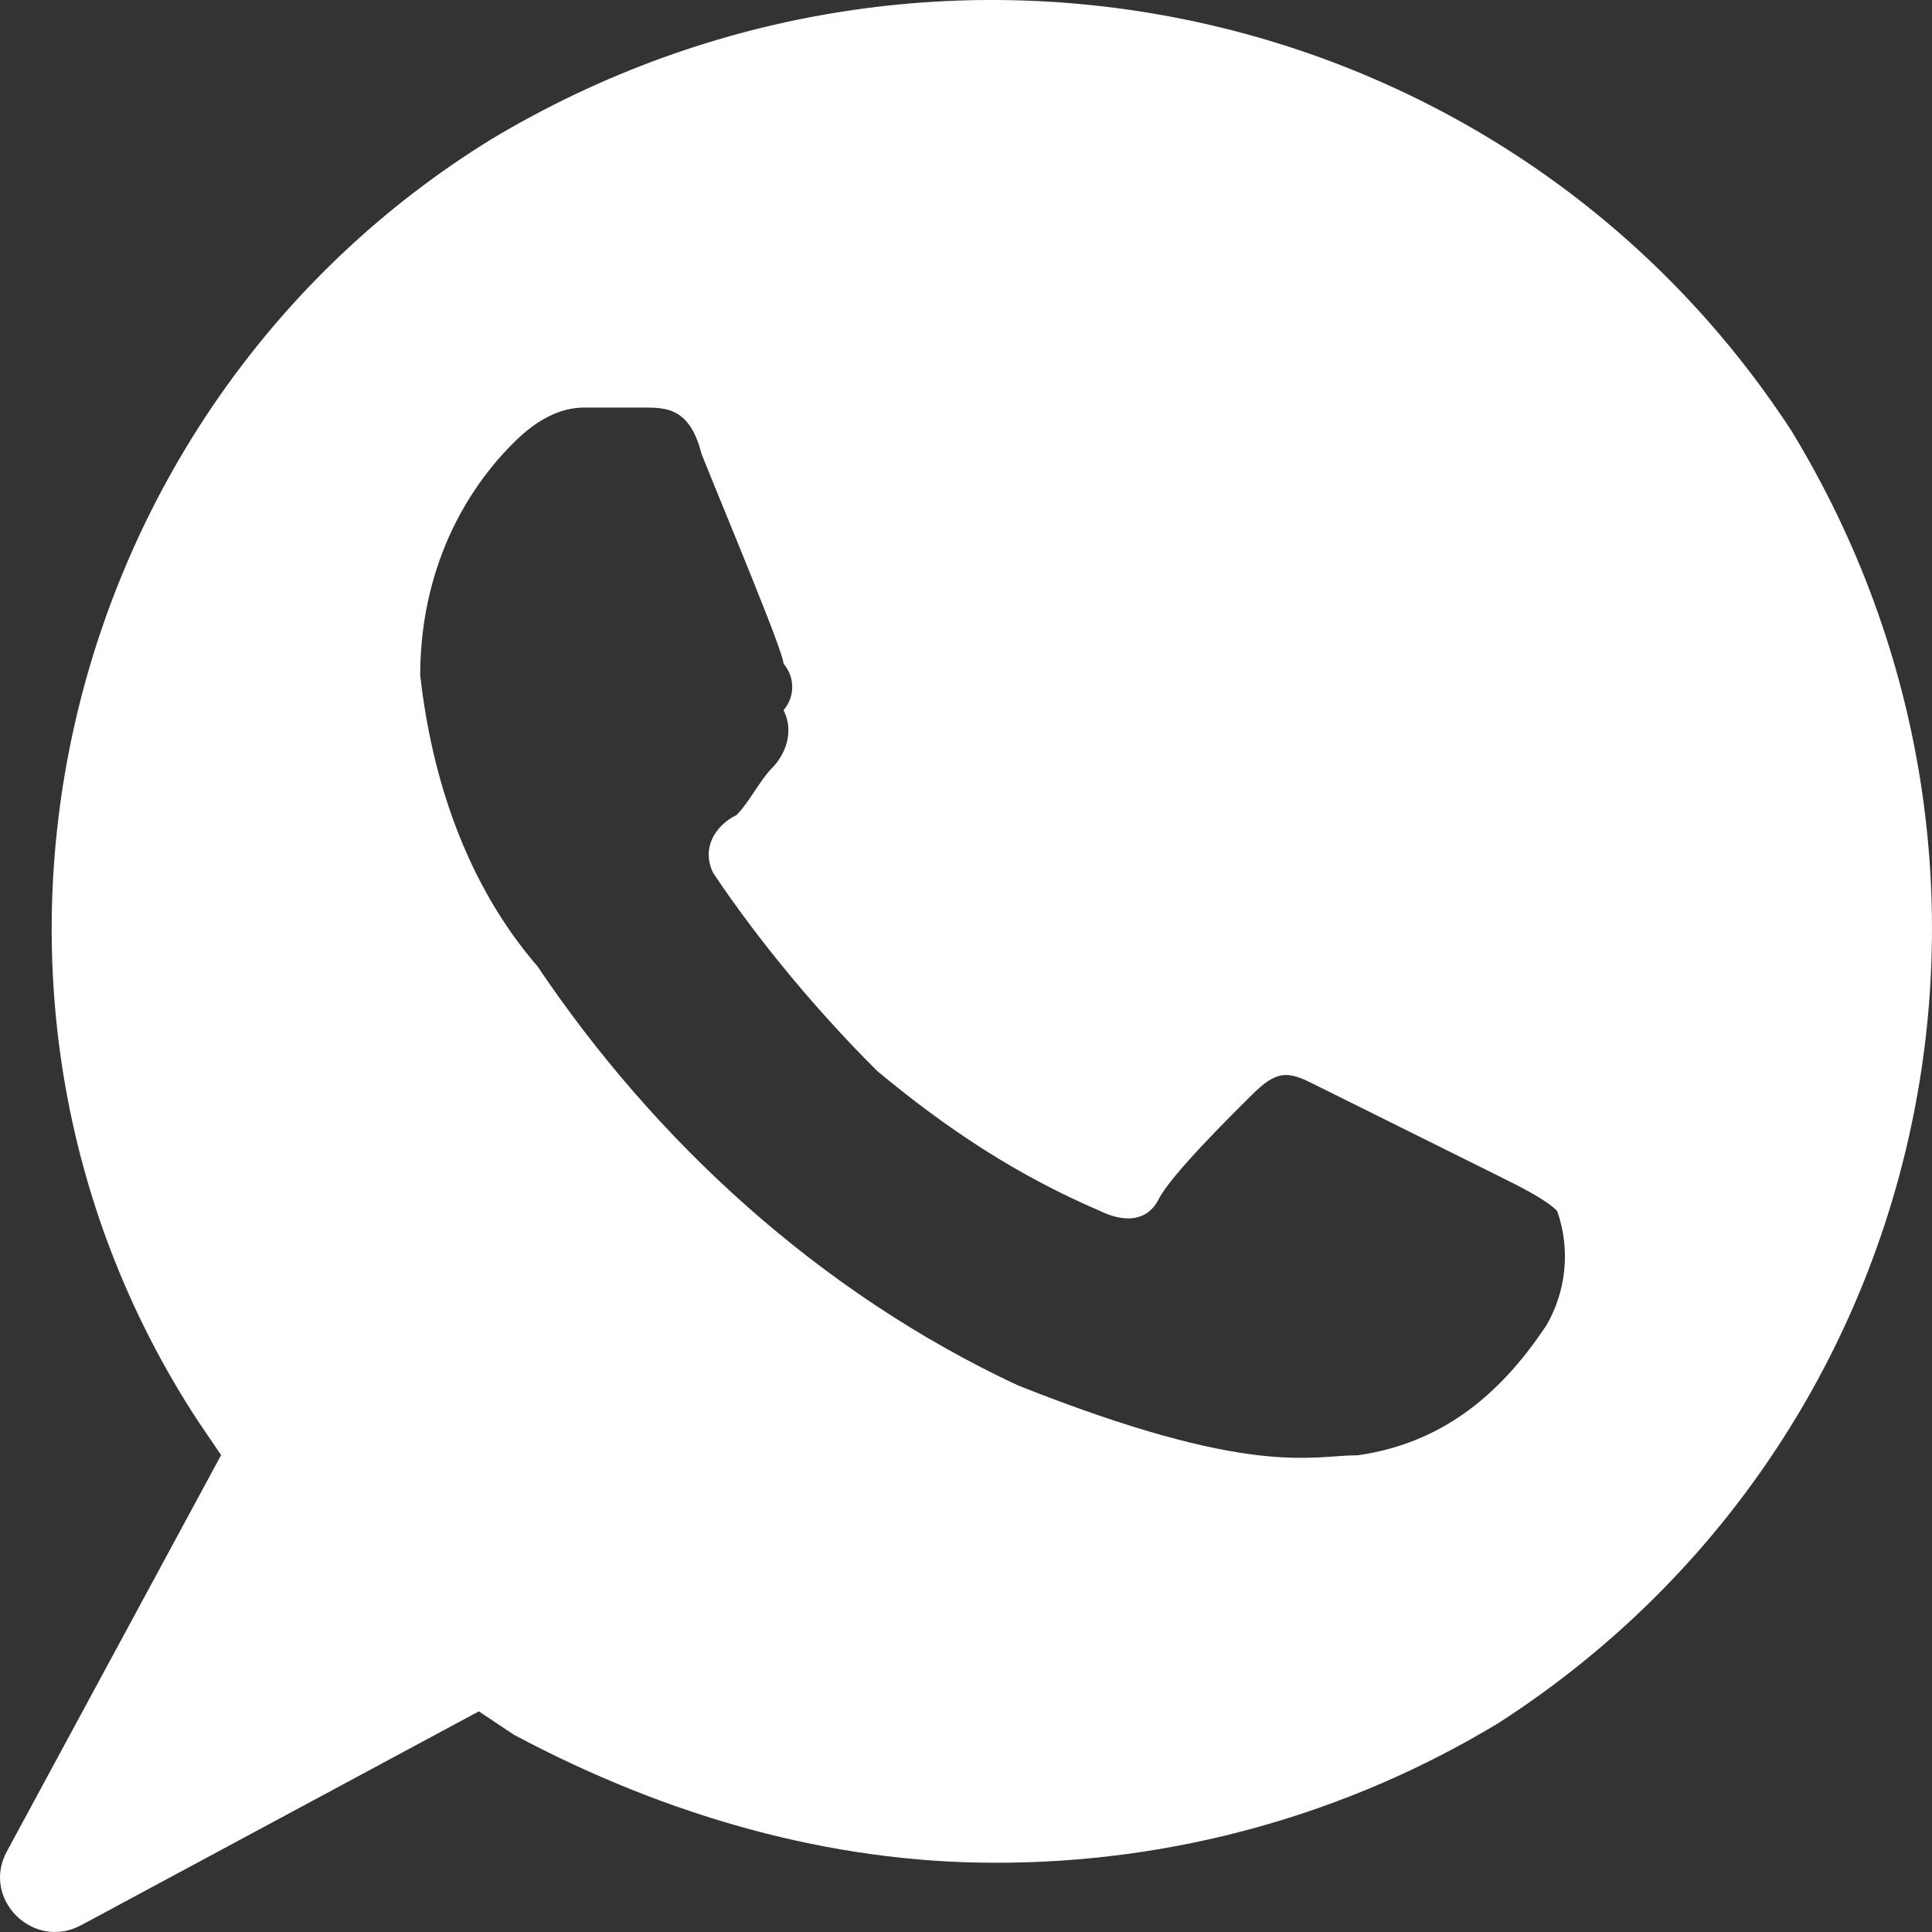 <?xml version="1.0" encoding="UTF-8"?> <svg xmlns="http://www.w3.org/2000/svg" width="20" height="20" viewBox="0 0 20 20" fill="none"><rect x="0" y="0" width="20" height="20" fill="#333333" stroke="none"/><path d="M18.544 4.458C15.634 -0.001 9.688 -1.326 5.077 1.447C0.588 4.219 -0.867 10.245 2.045 14.704L2.289 15.063L0.071 19.166C-0.197 19.659 0.346 20.197 0.843 19.928L4.957 17.716L5.32 17.958C6.899 18.801 8.596 19.283 10.294 19.283C12.135 19.288 13.94 18.788 15.512 17.837C20.001 14.946 21.334 9.039 18.544 4.458ZM15.995 13.739C15.512 14.462 14.905 14.944 14.055 15.065C13.57 15.065 12.963 15.305 10.536 14.341C8.476 13.378 6.778 11.809 5.564 10.003C4.835 9.16 4.472 8.075 4.35 6.991C4.35 6.027 4.714 5.182 5.32 4.58C5.564 4.337 5.805 4.219 6.049 4.219H6.656C6.897 4.219 7.141 4.219 7.263 4.701C7.504 5.303 8.111 6.749 8.111 6.87C8.169 6.937 8.201 7.022 8.201 7.111C8.201 7.199 8.169 7.285 8.111 7.352C8.233 7.594 8.111 7.833 7.989 7.954C7.869 8.075 7.748 8.315 7.626 8.436C7.384 8.557 7.263 8.797 7.384 9.039C7.869 9.763 8.476 10.485 9.081 11.087C9.809 11.693 10.538 12.172 11.386 12.535C11.63 12.654 11.871 12.654 11.995 12.414C12.115 12.172 12.722 11.569 12.965 11.329C13.207 11.087 13.326 11.087 13.57 11.208L15.51 12.172C15.753 12.293 15.997 12.414 16.119 12.535C16.189 12.732 16.214 12.942 16.193 13.15C16.172 13.358 16.105 13.559 15.997 13.739H15.995Z" fill="white"></path></svg> 